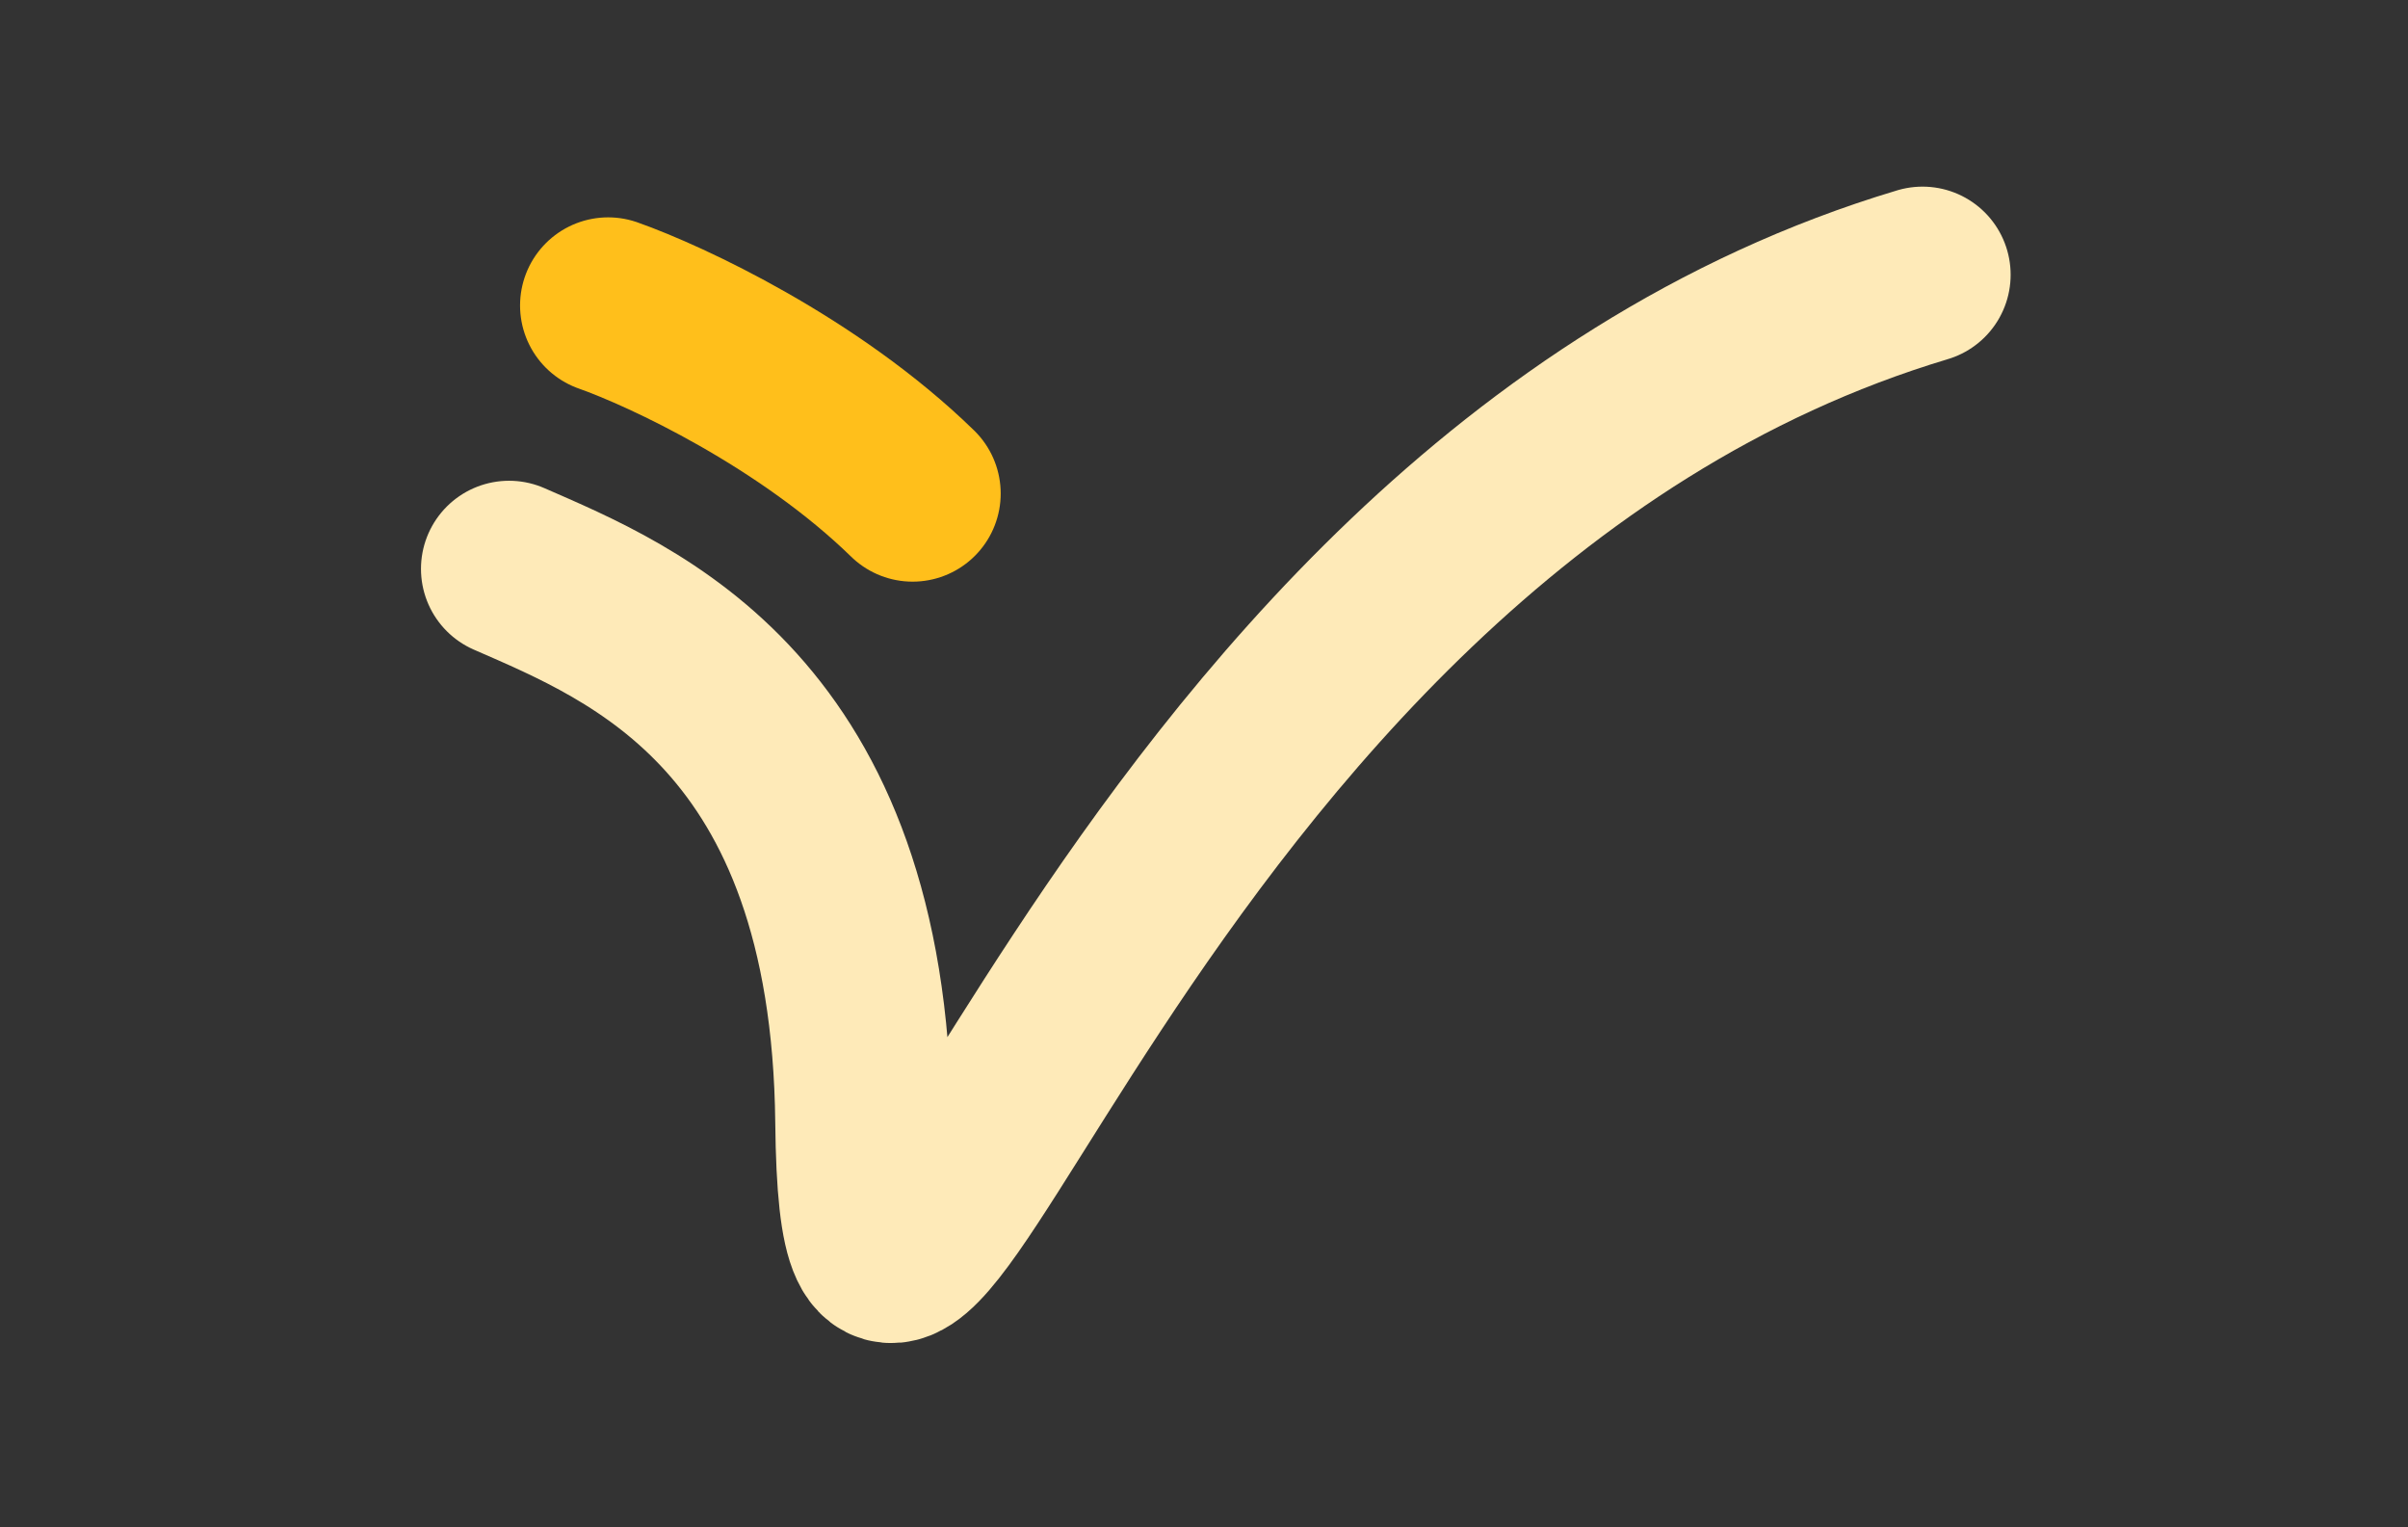 <svg width="205" height="130" viewBox="0 0 205 130" fill="none" xmlns="http://www.w3.org/2000/svg">
  <rect x="0" y="0" width="205" height="130" fill="#333333" stroke="none"/>
  <path d="M43.339 48.419C53.94 53.057 73.133 60.663 73.5 95.5C73.958 139.046 93.794 44.317 163.671 23.385"
        stroke="#FEEAB8" stroke-width="15" stroke-linecap="round"/>
  <path d="M51.774 26C56.736 27.753 68.867 33.408 77.692 42.007" stroke="#FFBF1B" stroke-width="15"
        stroke-linecap="round"/>
</svg>
